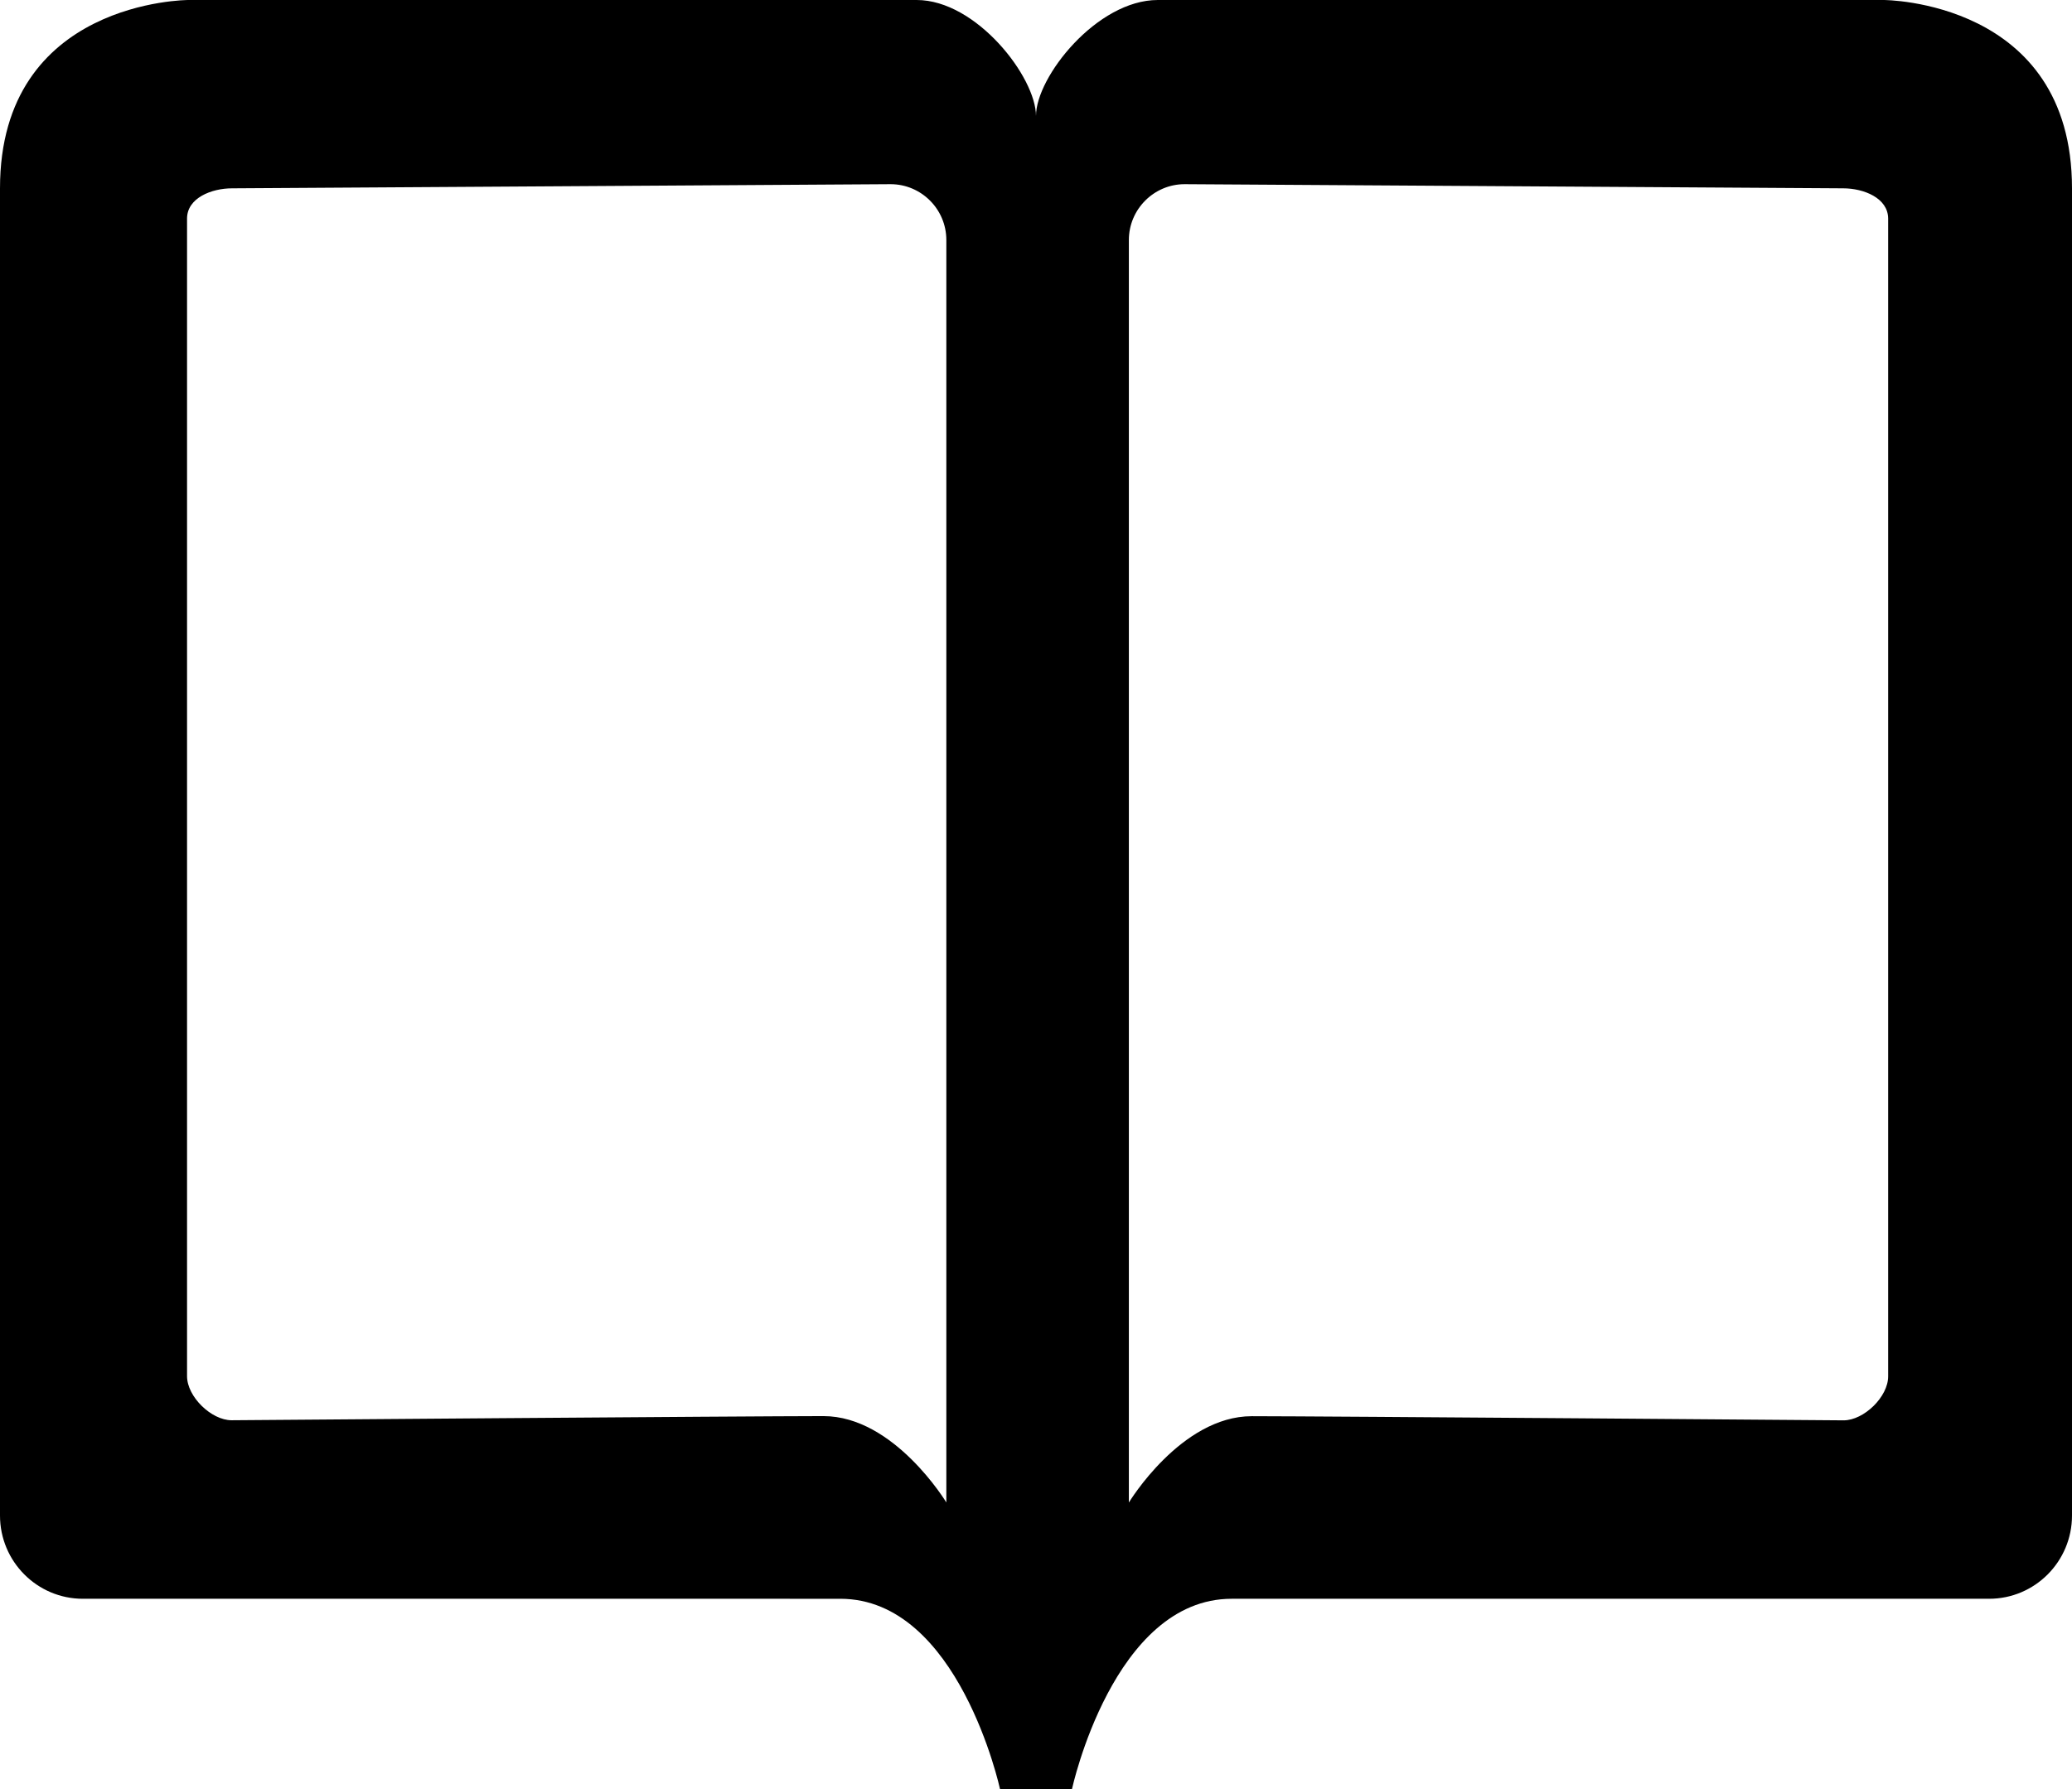 <?xml version="1.0" encoding="iso-8859-1"?>
<!-- Generator: Adobe Illustrator 18.0.0, SVG Export Plug-In . SVG Version: 6.00 Build 0)  -->
<!DOCTYPE svg PUBLIC "-//W3C//DTD SVG 1.1//EN" "http://www.w3.org/Graphics/SVG/1.1/DTD/svg11.dtd">
<svg version="1.1" id="Capa_1" xmlns="http://www.w3.org/2000/svg" xmlns:xlink="http://www.w3.org/1999/xlink" x="0px" y="0px"
	 viewBox="0 0 22 19" style="enable-background:new 0 0 22 19;" xml:space="preserve">
<path style="fill-rule:evenodd;clip-rule:evenodd;" d="M8.922,16.979c1.258,0,1.696,2.021,1.696,2.021H11h0.382
	c0,0,0.438-2.021,1.696-2.021s8.042,0,8.042,0c0.486,0,0.88-0.396,0.88-0.884V2c0-2-2-2-2-2h-7.707C11.647,0,11,0.817,11,1.23v0.003
	C11,0.819,10.367,0,9.733,0H2c0,0-2,0-2,2v14.095c0,0.488,0.394,0.884,0.88,0.884C0.88,16.979,7.664,16.979,8.922,16.979z
	 M11.986,2.549c0-0.327,0.267-0.593,0.592-0.593L19.57,2c0.219,0,0.477,0.103,0.478,0.321v12.295
	c0.001,0.218-0.258,0.468-0.473,0.468c0,0-5.533-0.044-6.284-0.044s-1.305,0.917-1.305,0.917V2.549z M1.986,2.321
	C1.986,2.103,2.245,2,2.464,2l6.992-0.044c0.325,0,0.592,0.265,0.592,0.593v13.407c0,0-0.554-0.917-1.305-0.917
	c-0.751,0-6.284,0.044-6.284,0.044c-0.215,0-0.473-0.25-0.473-0.468V2.321z"/>
<g>
</g>
<g>
</g>
<g>
</g>
<g>
</g>
<g>
</g>
<g>
</g>
<g>
</g>
<g>
</g>
<g>
</g>
<g>
</g>
<g>
</g>
<g>
</g>
<g>
</g>
<g>
</g>
<g>
</g>
</svg>
